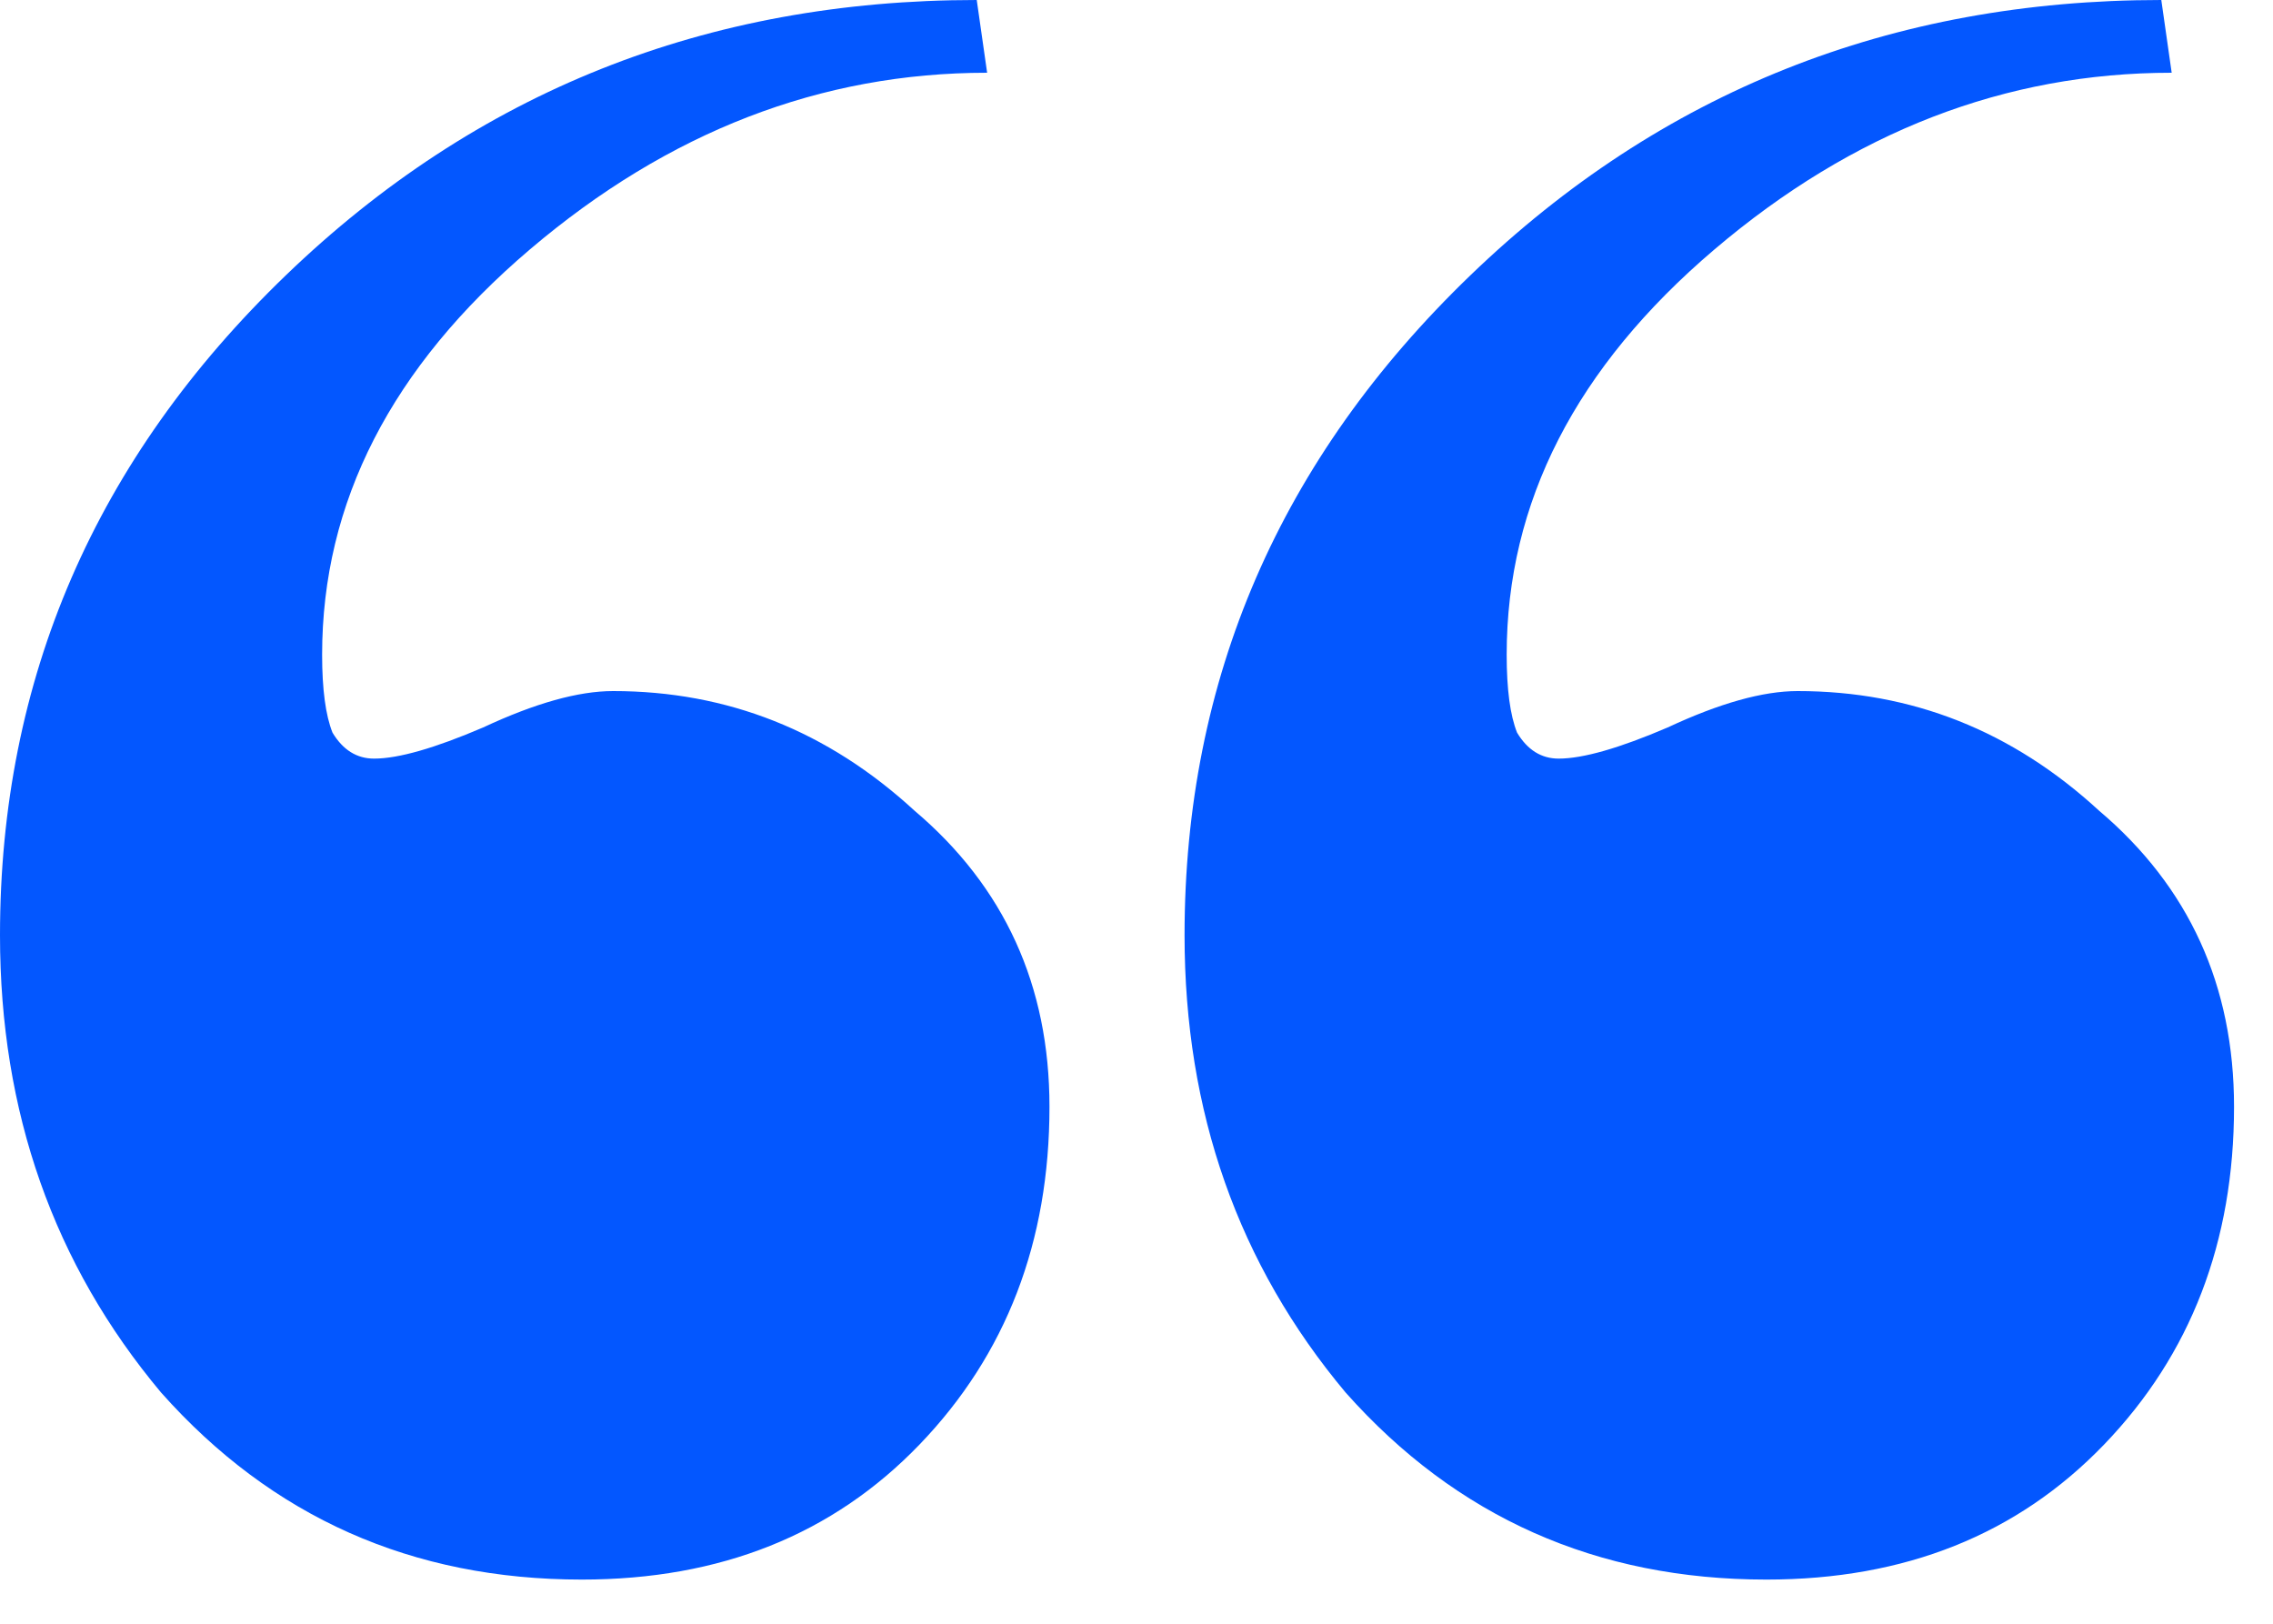 <svg width="28" height="20" viewBox="0 0 28 20" fill="none" xmlns="http://www.w3.org/2000/svg">
<path d="M27.52 13.632C27.52 15.296 26.987 16.683 25.92 17.792C24.853 18.901 23.467 19.456 21.76 19.456C19.669 19.456 17.941 18.688 16.576 17.152C15.253 15.573 14.592 13.696 14.592 11.52C14.592 8.363 15.765 5.653 18.112 3.392C20.459 1.131 23.296 0 26.624 0L26.752 0.896C24.704 0.896 22.827 1.621 21.12 3.072C19.413 4.523 18.56 6.187 18.56 8.064C18.56 8.491 18.603 8.811 18.688 9.024C18.816 9.237 18.987 9.344 19.2 9.344C19.499 9.344 19.947 9.216 20.544 8.96C21.184 8.661 21.717 8.512 22.144 8.512C23.552 8.512 24.789 9.003 25.856 9.984C26.965 10.923 27.52 12.139 27.52 13.632ZM12.928 13.632C12.928 15.296 12.395 16.683 11.328 17.792C10.261 18.901 8.875 19.456 7.168 19.456C5.077 19.456 3.349 18.688 1.984 17.152C0.661 15.573 0 13.696 0 11.52C0 8.363 1.173 5.653 3.52 3.392C5.867 1.131 8.704 0 12.032 0L12.16 0.896C10.112 0.896 8.235 1.621 6.528 3.072C4.821 4.523 3.968 6.187 3.968 8.064C3.968 8.491 4.011 8.811 4.096 9.024C4.224 9.237 4.395 9.344 4.608 9.344C4.907 9.344 5.355 9.216 5.952 8.96C6.592 8.661 7.125 8.512 7.552 8.512C8.96 8.512 10.197 9.003 11.264 9.984C12.373 10.923 12.928 12.139 12.928 13.632Z" fill="#0357FF"/>
</svg>

